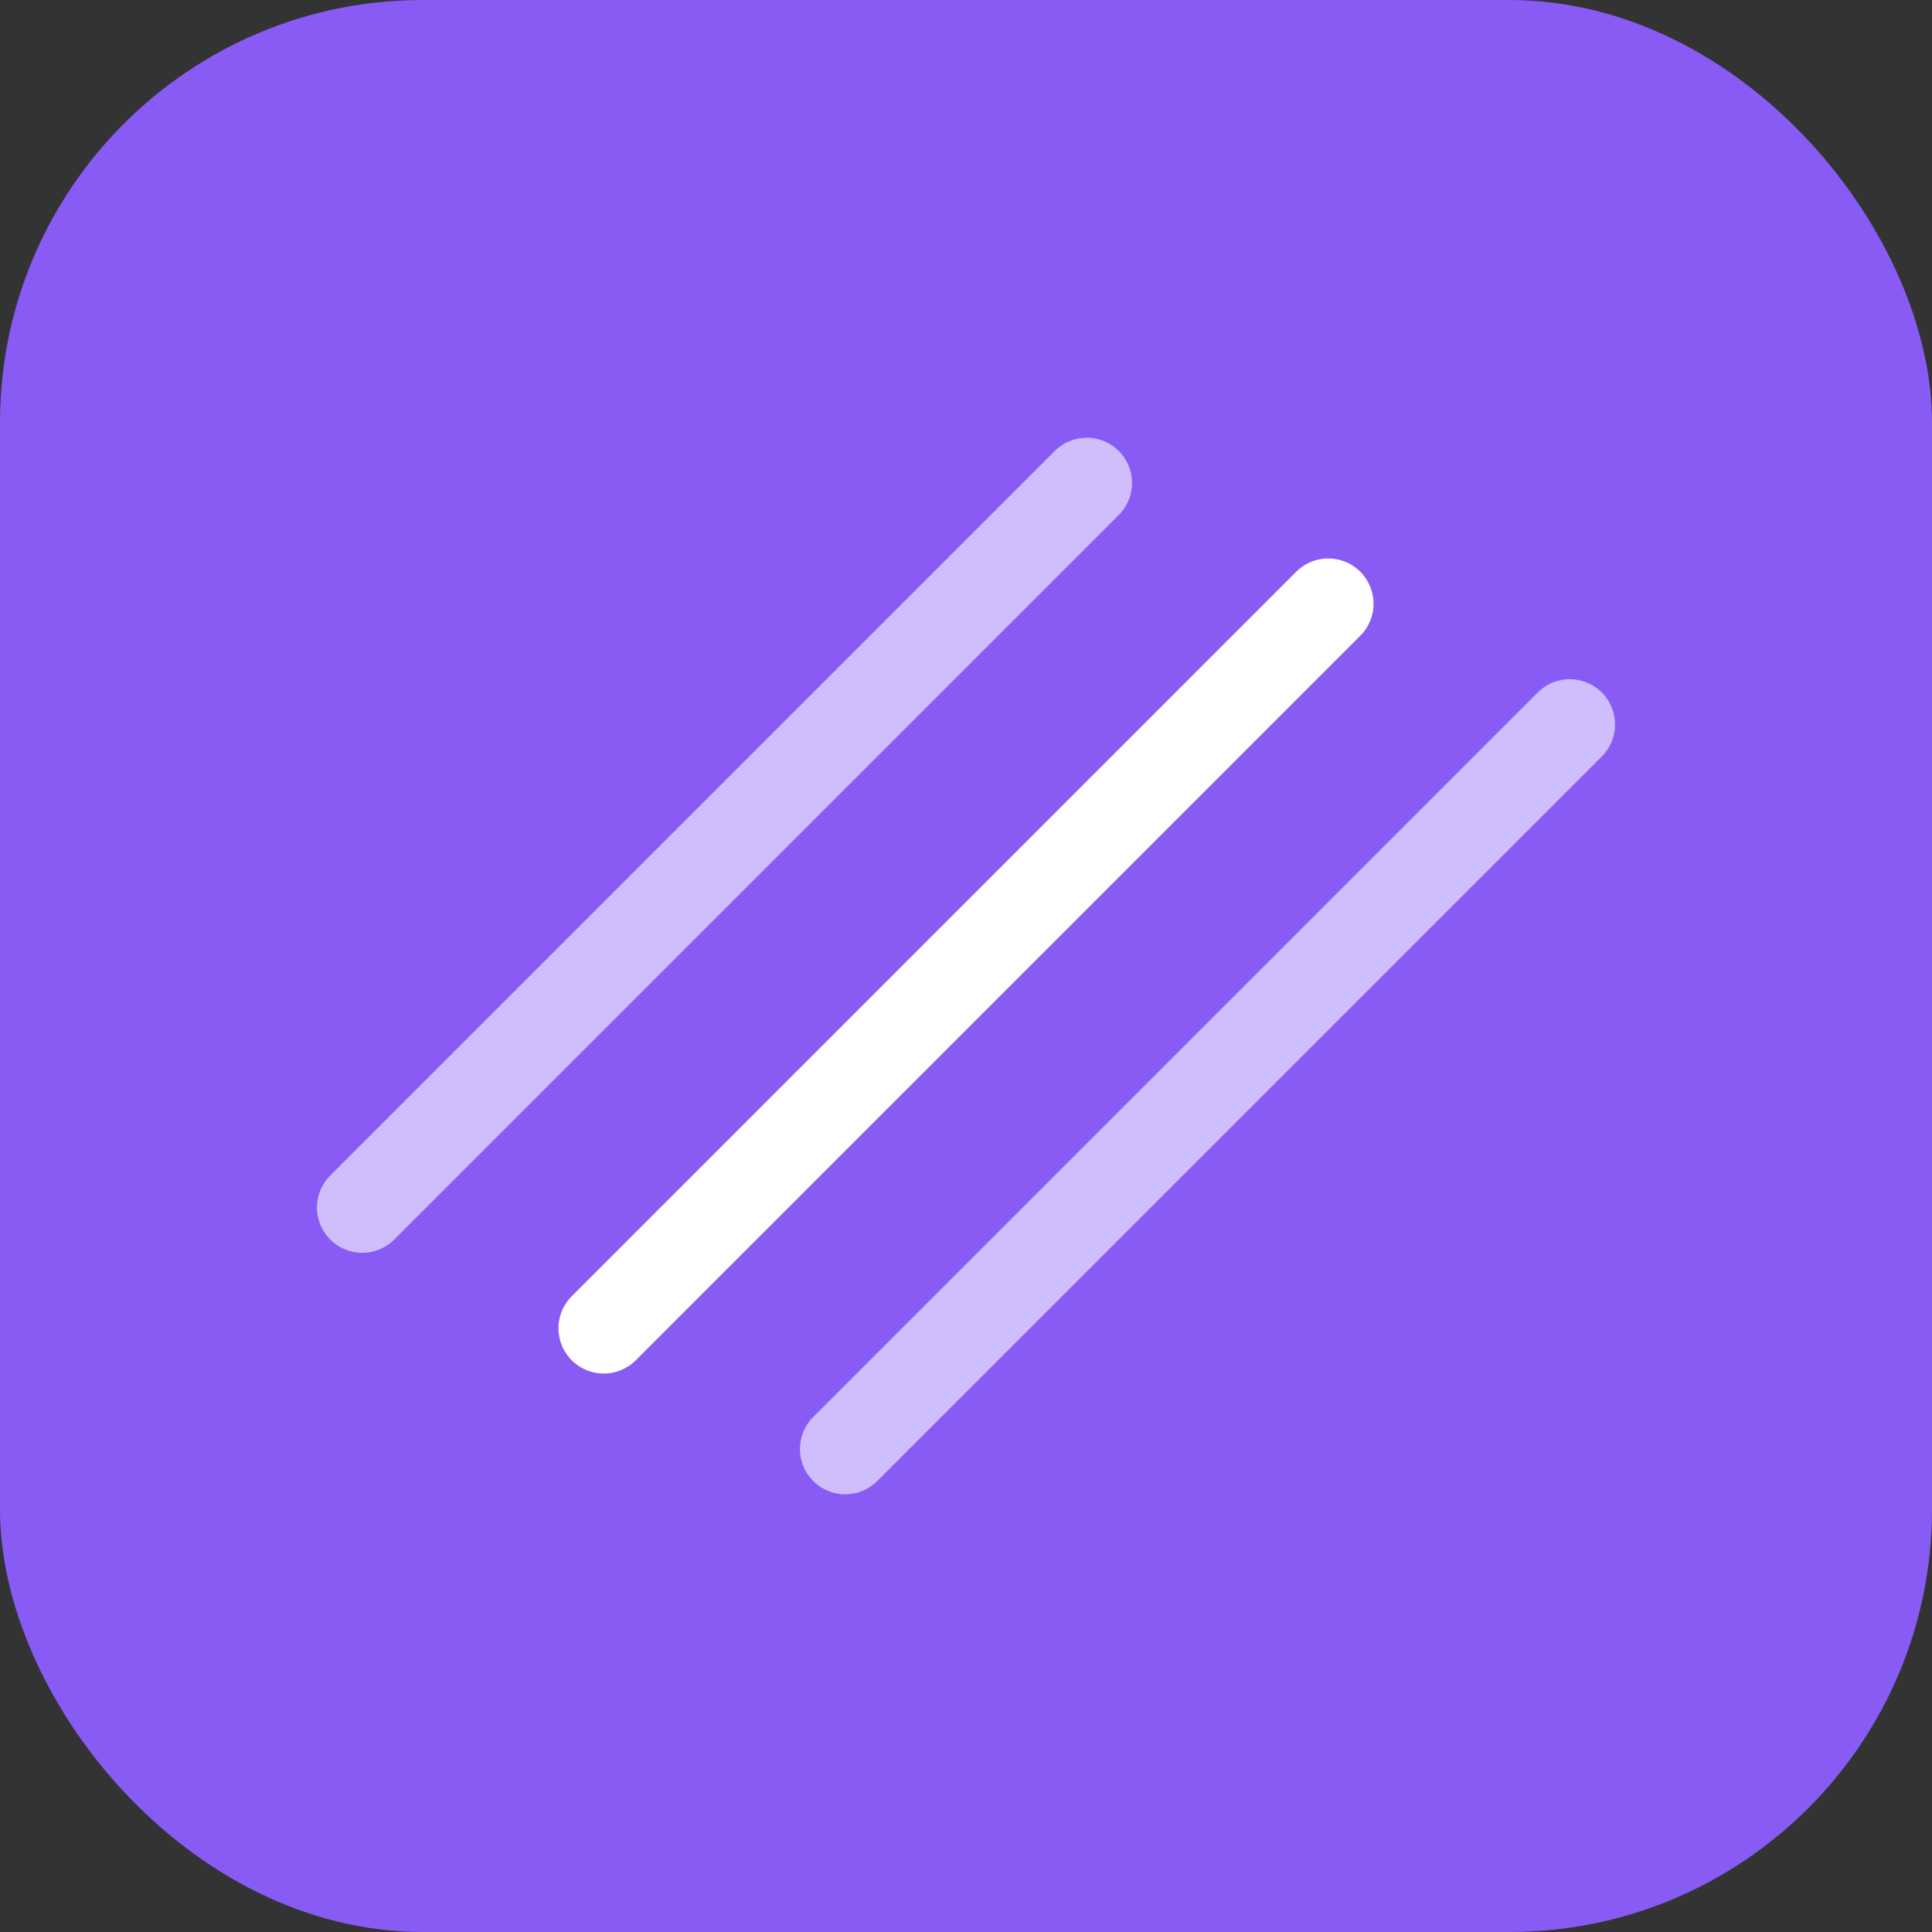 <svg width="512" height="512" viewBox="0 0 64 64" fill="none" xmlns="http://www.w3.org/2000/svg">
    <rect x="0" y="0" width="64" height="64" fill="#333333" stroke="none"/>
    <rect width="64" height="64" rx="14" fill="#895BF5"/>
    <path d="M20 44L44 20" stroke="white" stroke-width="3" stroke-linecap="round"/>
    <path d="M28 48L52 24" stroke="white" stroke-width="3" stroke-linecap="round" stroke-opacity="0.6"/>
    <path d="M12 40L36 16" stroke="white" stroke-width="3" stroke-linecap="round" stroke-opacity="0.6"/>
</svg>
